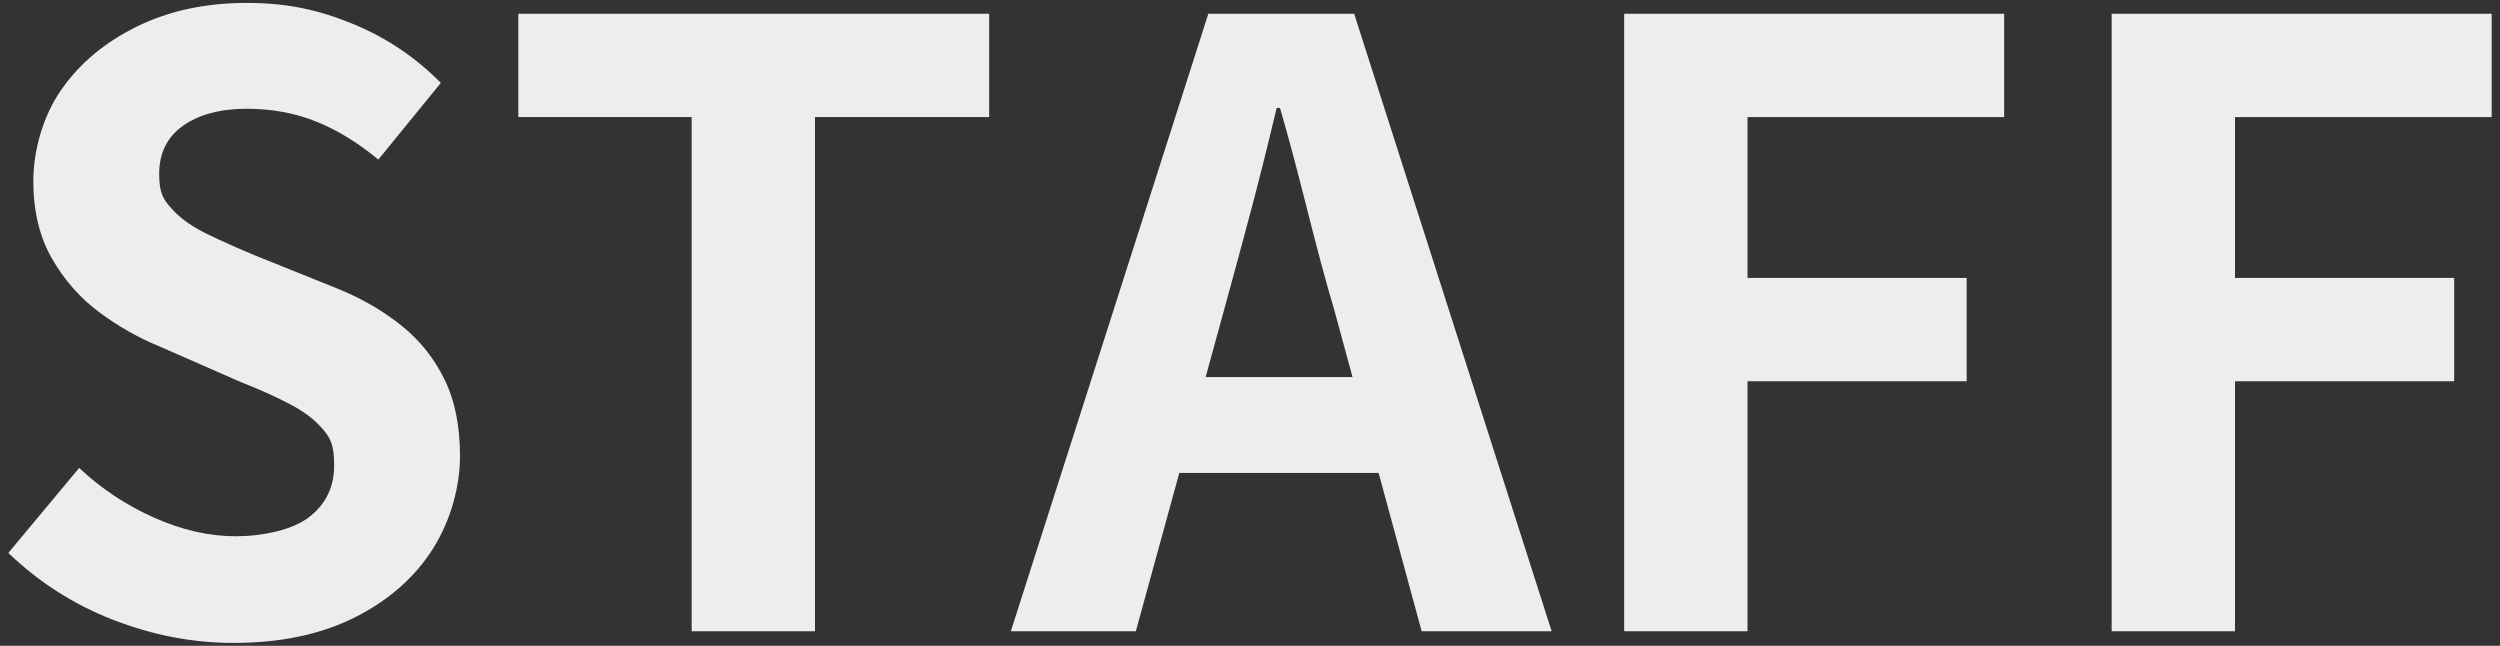 <?xml version="1.0" encoding="UTF-8"?>
<svg id="_レイヤー_1" data-name="レイヤー_1" xmlns="http://www.w3.org/2000/svg" version="1.1" viewBox="0 0 600 155">
  <rect x="0" y="0" width="600" height="155" fill="#333333" stroke="none"/>
  <!-- Generator: Adobe Illustrator 29.3.1, SVG Export Plug-In . SVG Version: 2.1.0 Build 151)  -->
  <defs>
    <style>
      .st0 {
        fill: #ededed;
      }
    </style>
  </defs>
  <path class="st0" d="M56,154.3c-9.9,0-19.5-1.9-29-5.6-9.5-3.7-17.8-9.1-25-16l17-20.4c5.2,4.9,11.2,8.9,17.9,11.9,6.7,3,13.3,4.5,19.7,4.5s13.6-1.5,17.6-4.6c4-3.1,6-7.2,6-12.4s-1-6.7-2.9-8.9c-1.9-2.2-4.6-4.2-7.9-5.9-3.3-1.7-7.2-3.5-11.6-5.2l-19.6-8.6c-4.9-2-9.7-4.7-14.3-8.1-4.6-3.4-8.4-7.7-11.4-12.9-3-5.2-4.5-11.4-4.5-18.6s2.2-15.4,6.6-21.8c4.4-6.4,10.5-11.5,18.2-15.3C40.5,2.6,49.3.7,59.2.7s17.3,1.7,25.4,5c8.1,3.3,15.2,8.1,21.2,14.2l-15,18.4c-4.7-3.9-9.5-6.9-14.6-9-5.1-2.1-10.7-3.2-17-3.2s-11.5,1.4-15.3,4.1c-3.8,2.7-5.7,6.6-5.7,11.5s1.1,6.3,3.2,8.6c2.1,2.3,4.9,4.2,8.4,5.9,3.5,1.7,7.3,3.4,11.4,5.1l19.4,7.8c6,2.4,11.2,5.4,15.7,9,4.5,3.6,7.9,7.9,10.4,13,2.5,5.1,3.7,11.2,3.7,18.4s-2.2,15.4-6.5,22.2c-4.3,6.8-10.5,12.3-18.6,16.4-8.1,4.1-17.8,6.2-29.3,6.2Z"/>
  <path class="st0" d="M166,151.5V28.1h-41.6V3.3h113v24.8h-41.8v123.4h-29.6Z"/>
  <path class="st0" d="M242.6,151.5L290,3.3h35l47.4,148.2h-31.2l-21-77.2c-2.3-7.7-4.4-15.8-6.5-24.1-2.1-8.3-4.2-16.4-6.5-24.3h-.8c-1.9,8-3.9,16.1-6.1,24.4-2.2,8.3-4.4,16.3-6.5,24l-21.2,77.2h-30ZM272,113.5v-23h70.4v23h-70.4Z"/>
  <path class="st0" d="M389.8,151.5V3.3h91.2v24.8h-61.6v38.6h52.6v24.8h-52.6v60h-29.6Z"/>
  <path class="st0" d="M506.8,151.5V3.3h91.2v24.8h-61.6v38.6h52.6v24.8h-52.6v60h-29.6Z"/>
</svg>